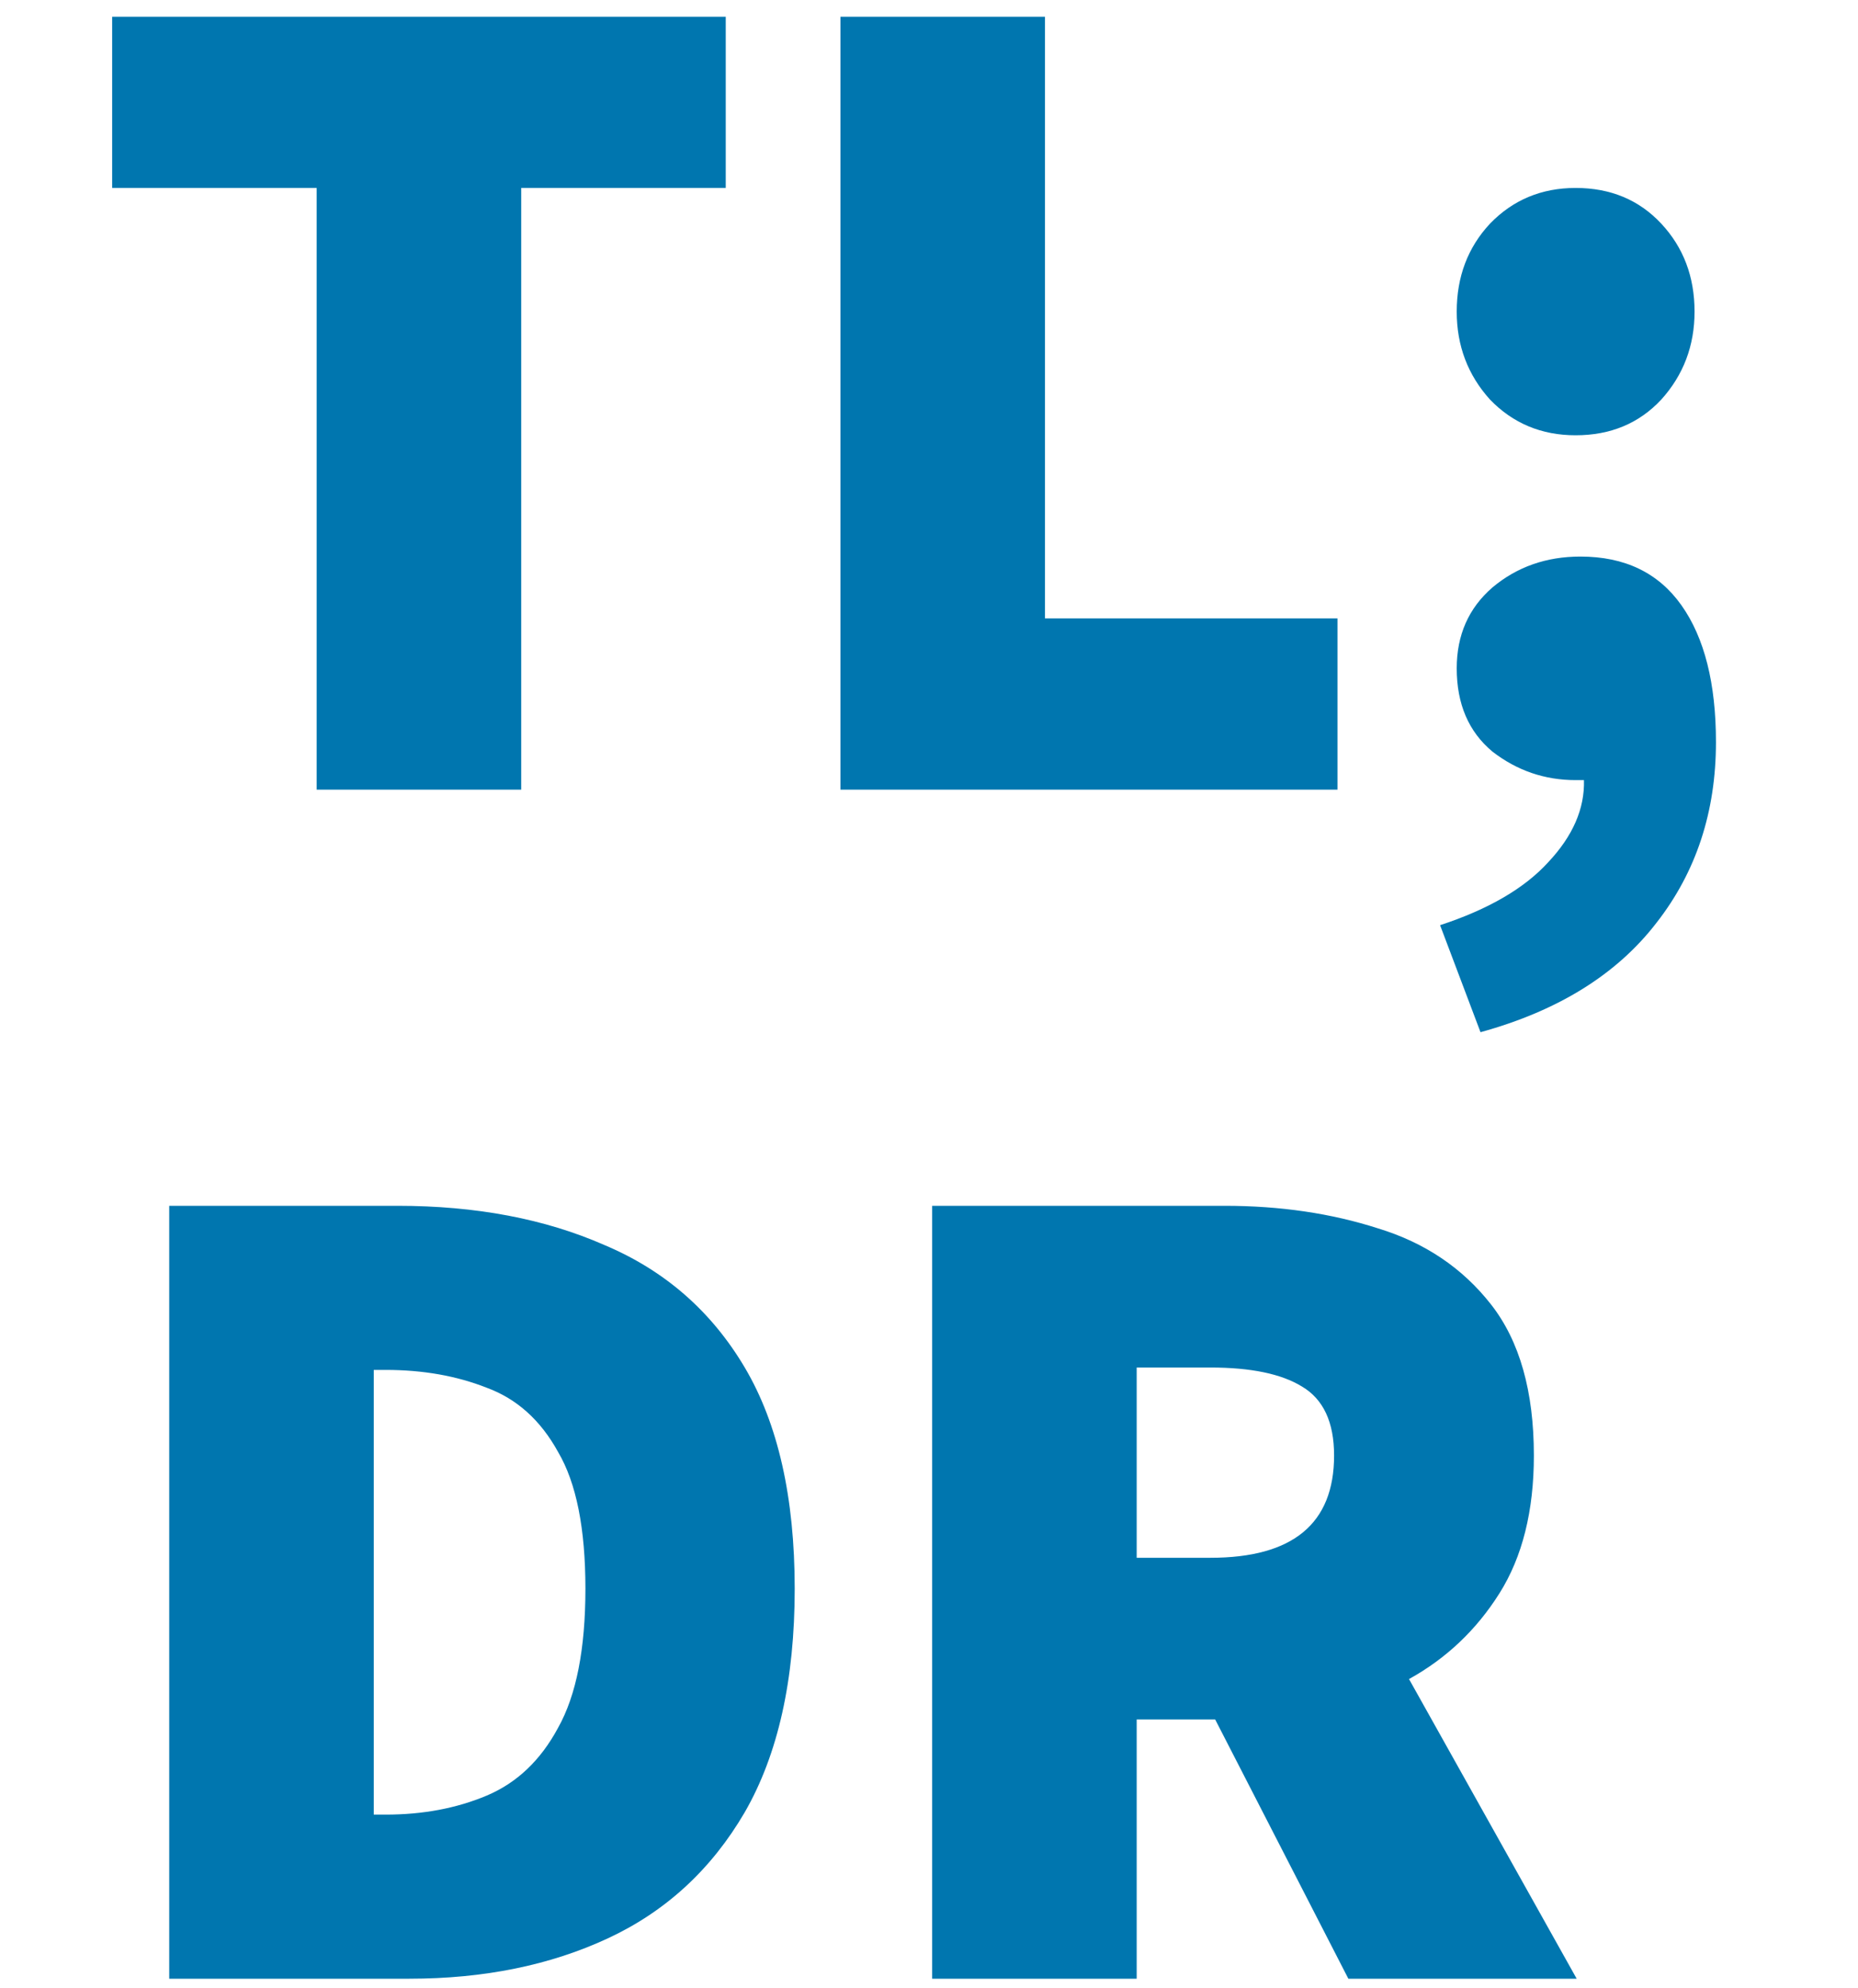 <svg width="100" height="107" viewBox="0 0 100 107" fill="none" xmlns="http://www.w3.org/2000/svg">
<path d="M17.044 42.5V10.116H6.036V0.9H39.06V10.116H28.052V42.5H17.044ZM45.233 42.5V0.9H56.241V33.284H71.985V42.5H45.233ZM84.802 23.428C82.968 23.428 81.432 22.788 80.195 21.508C79 20.185 78.403 18.607 78.403 16.772C78.403 14.895 79 13.316 80.195 12.036C81.432 10.756 82.968 10.116 84.802 10.116C86.68 10.116 88.216 10.756 89.41 12.036C90.605 13.316 91.203 14.895 91.203 16.772C91.203 18.607 90.605 20.185 89.41 21.508C88.216 22.788 86.68 23.428 84.802 23.428ZM79.683 55.556L77.507 49.796C80.109 48.943 82.05 47.812 83.331 46.404C84.653 44.996 85.293 43.524 85.251 41.988C85.208 41.988 85.144 41.988 85.058 41.988C84.973 41.988 84.888 41.988 84.802 41.988C83.138 41.988 81.645 41.476 80.323 40.452C79.043 39.385 78.403 37.892 78.403 35.972C78.403 34.18 79.043 32.729 80.323 31.62C81.645 30.511 83.224 29.956 85.058 29.956C87.448 29.956 89.261 30.831 90.499 32.58C91.736 34.329 92.355 36.783 92.355 39.94C92.355 43.695 91.288 46.937 89.154 49.668C87.021 52.441 83.864 54.404 79.683 55.556ZM9.108 106.5V64.9H21.396C25.62 64.9 29.332 65.604 32.532 67.012C35.775 68.377 38.292 70.575 40.084 73.604C41.876 76.633 42.772 80.601 42.772 85.508C42.772 90.415 41.876 94.425 40.084 97.54C38.292 100.612 35.839 102.873 32.724 104.324C29.609 105.775 26.047 106.5 22.036 106.5H9.108ZM20.116 97.668H20.756C22.761 97.668 24.575 97.327 26.196 96.644C27.817 95.961 29.097 94.745 30.036 92.996C31.017 91.247 31.508 88.751 31.508 85.508C31.508 82.265 31.017 79.812 30.036 78.148C29.097 76.441 27.817 75.289 26.196 74.692C24.575 74.052 22.761 73.732 20.756 73.732H20.116V97.668ZM50.17 106.5V64.9H65.915C68.901 64.9 71.653 65.305 74.171 66.116C76.688 66.884 78.715 68.249 80.251 70.212C81.787 72.175 82.555 74.884 82.555 78.34C82.555 81.327 81.936 83.801 80.698 85.764C79.461 87.727 77.84 89.263 75.835 90.372L84.859 106.5H72.57L65.403 92.548H61.178V106.5H50.17ZM61.178 83.844H65.147C69.584 83.844 71.802 82.009 71.802 78.34C71.802 76.548 71.227 75.311 70.075 74.628C68.965 73.945 67.323 73.604 65.147 73.604H61.178V83.844Z" fill="#0076AF"/>
</svg>
